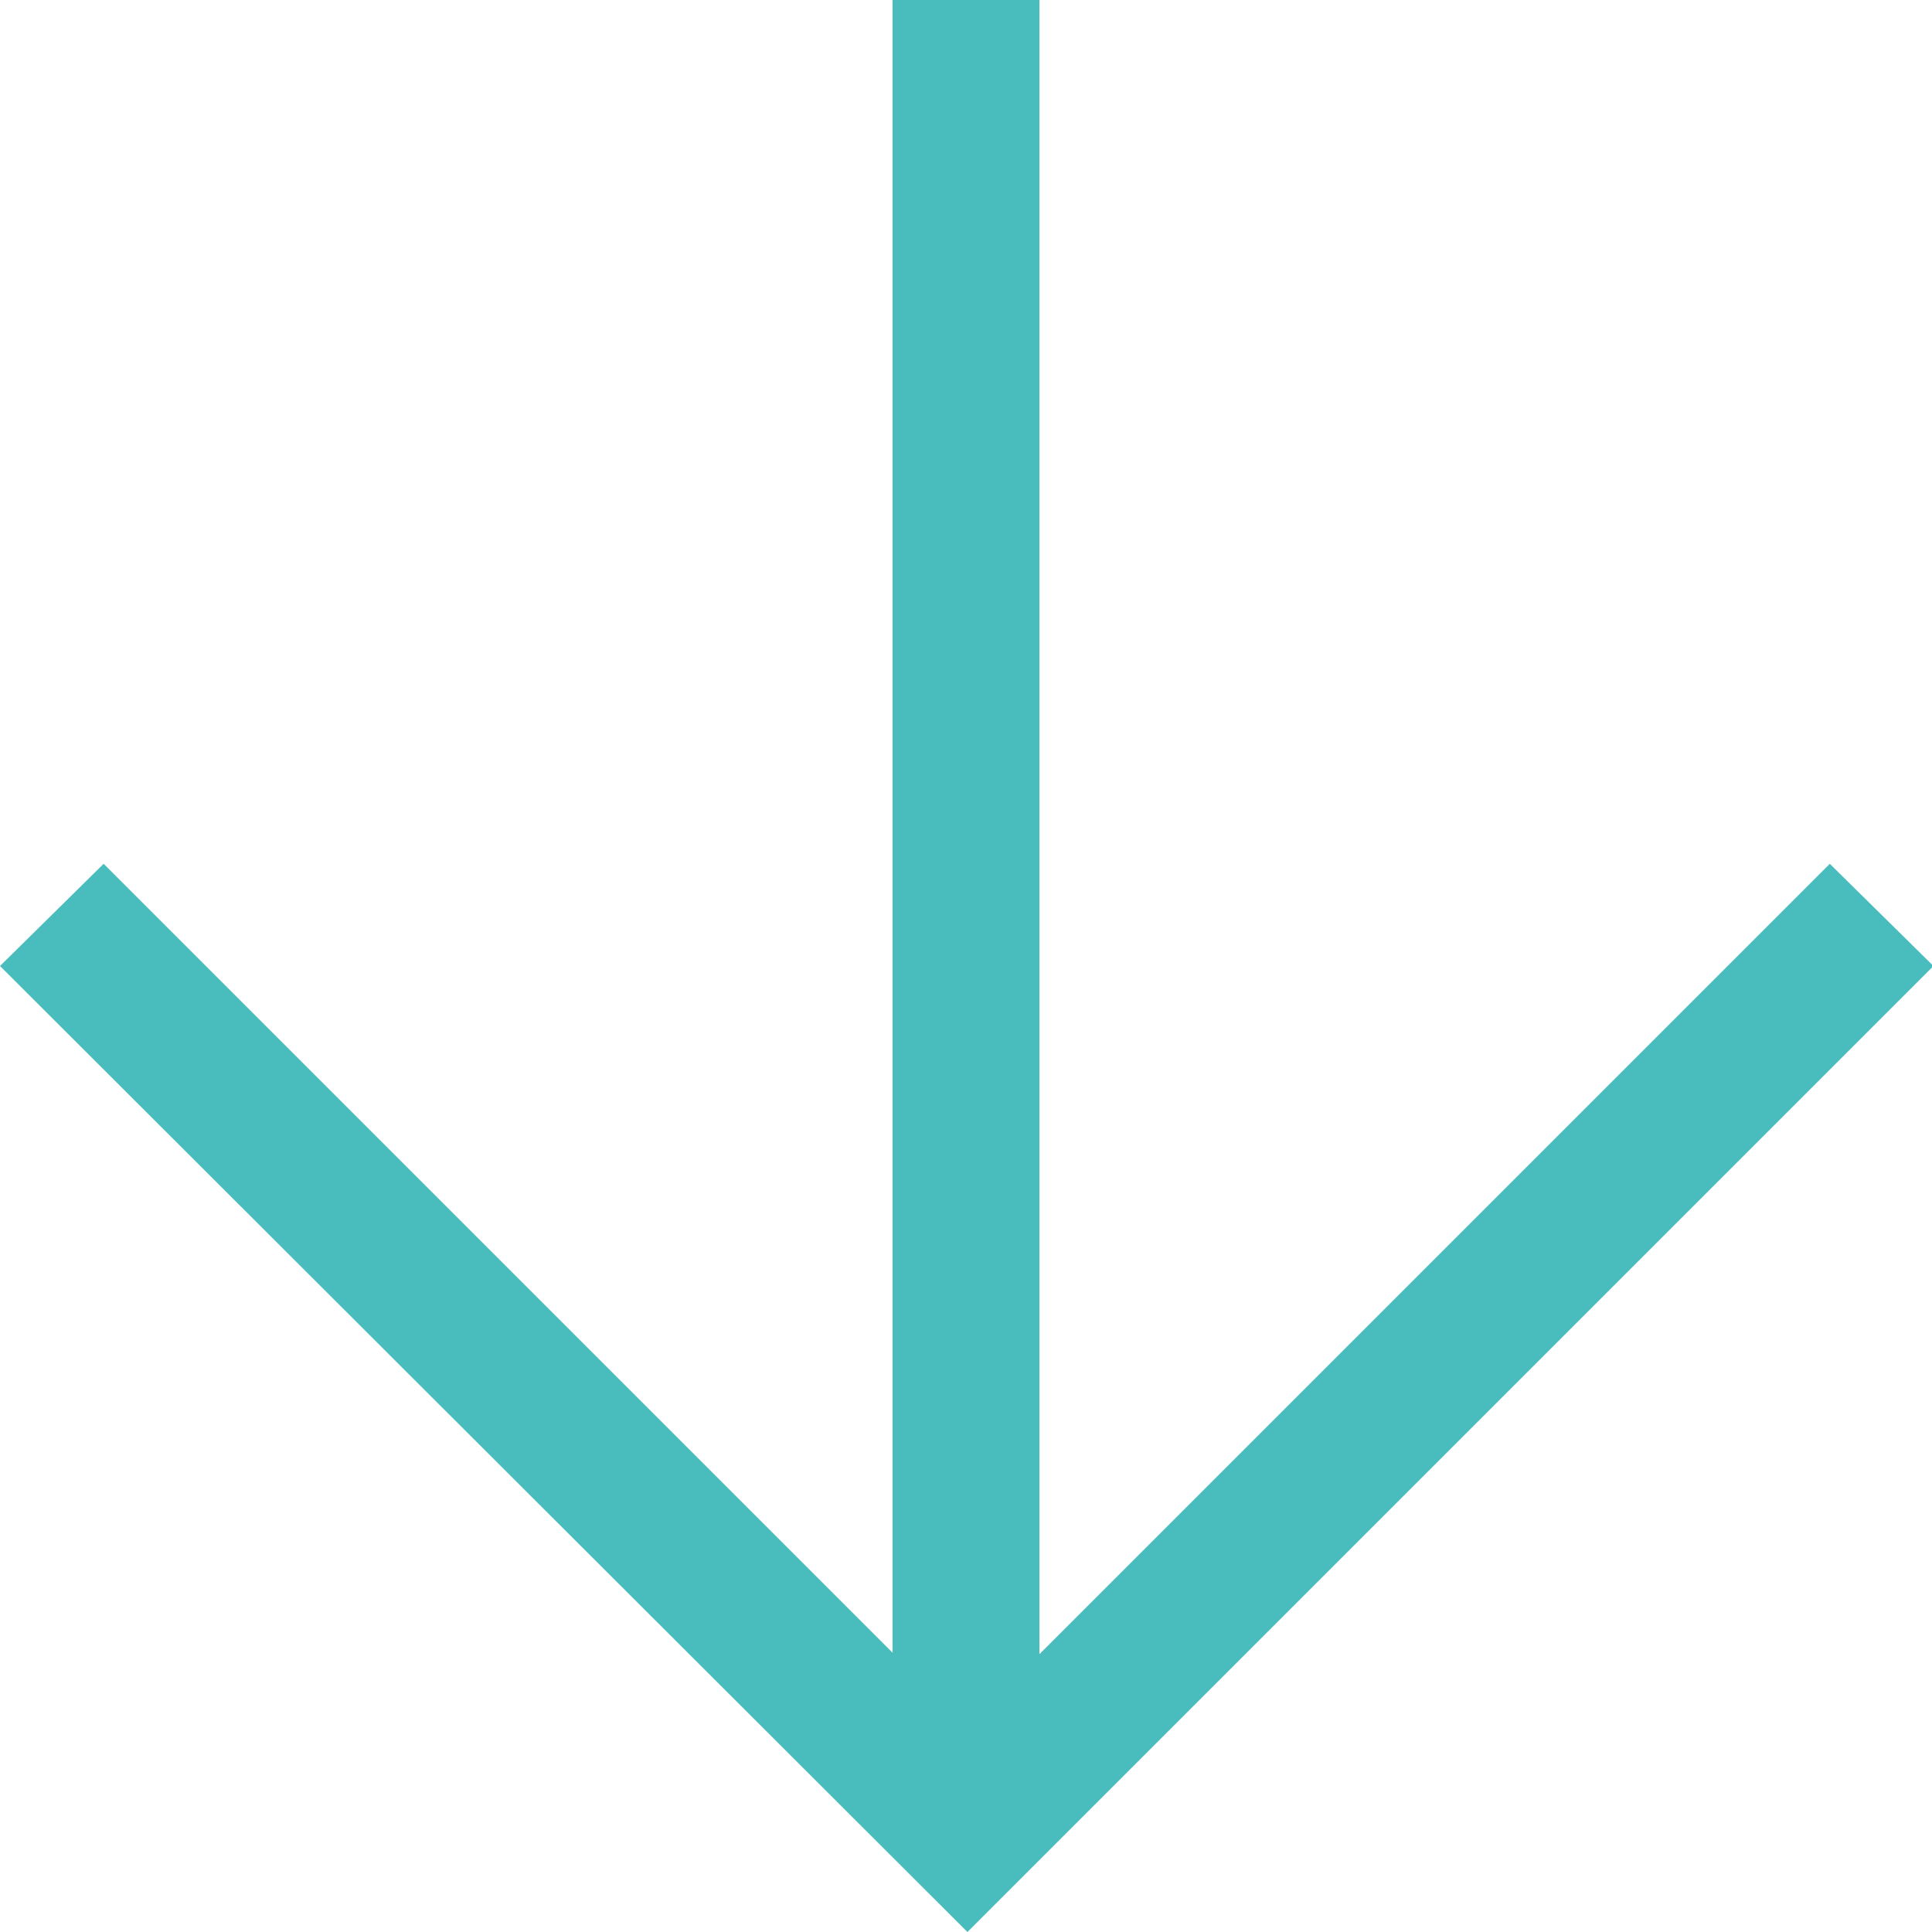 <?xml version="1.0" encoding="UTF-8"?>
<svg id="uuid-5a8f52c0-2468-4861-906a-fe6d3d8c5672" data-name="レイヤー 2" xmlns="http://www.w3.org/2000/svg" viewBox="0 0 13.42 13.42">
  <g id="uuid-7b40d25a-cb37-474f-8a99-fcef66b5dca8" data-name="text">
    <path d="m6.2,11.49V0s1.02,0,1.02,0v11.49s5.49-5.49,5.49-5.49l.72.71-6.71,6.71L0,6.71l.72-.71,5.49,5.49Z" fill="#49bcbd" stroke-width="0"/>
  </g>
</svg>